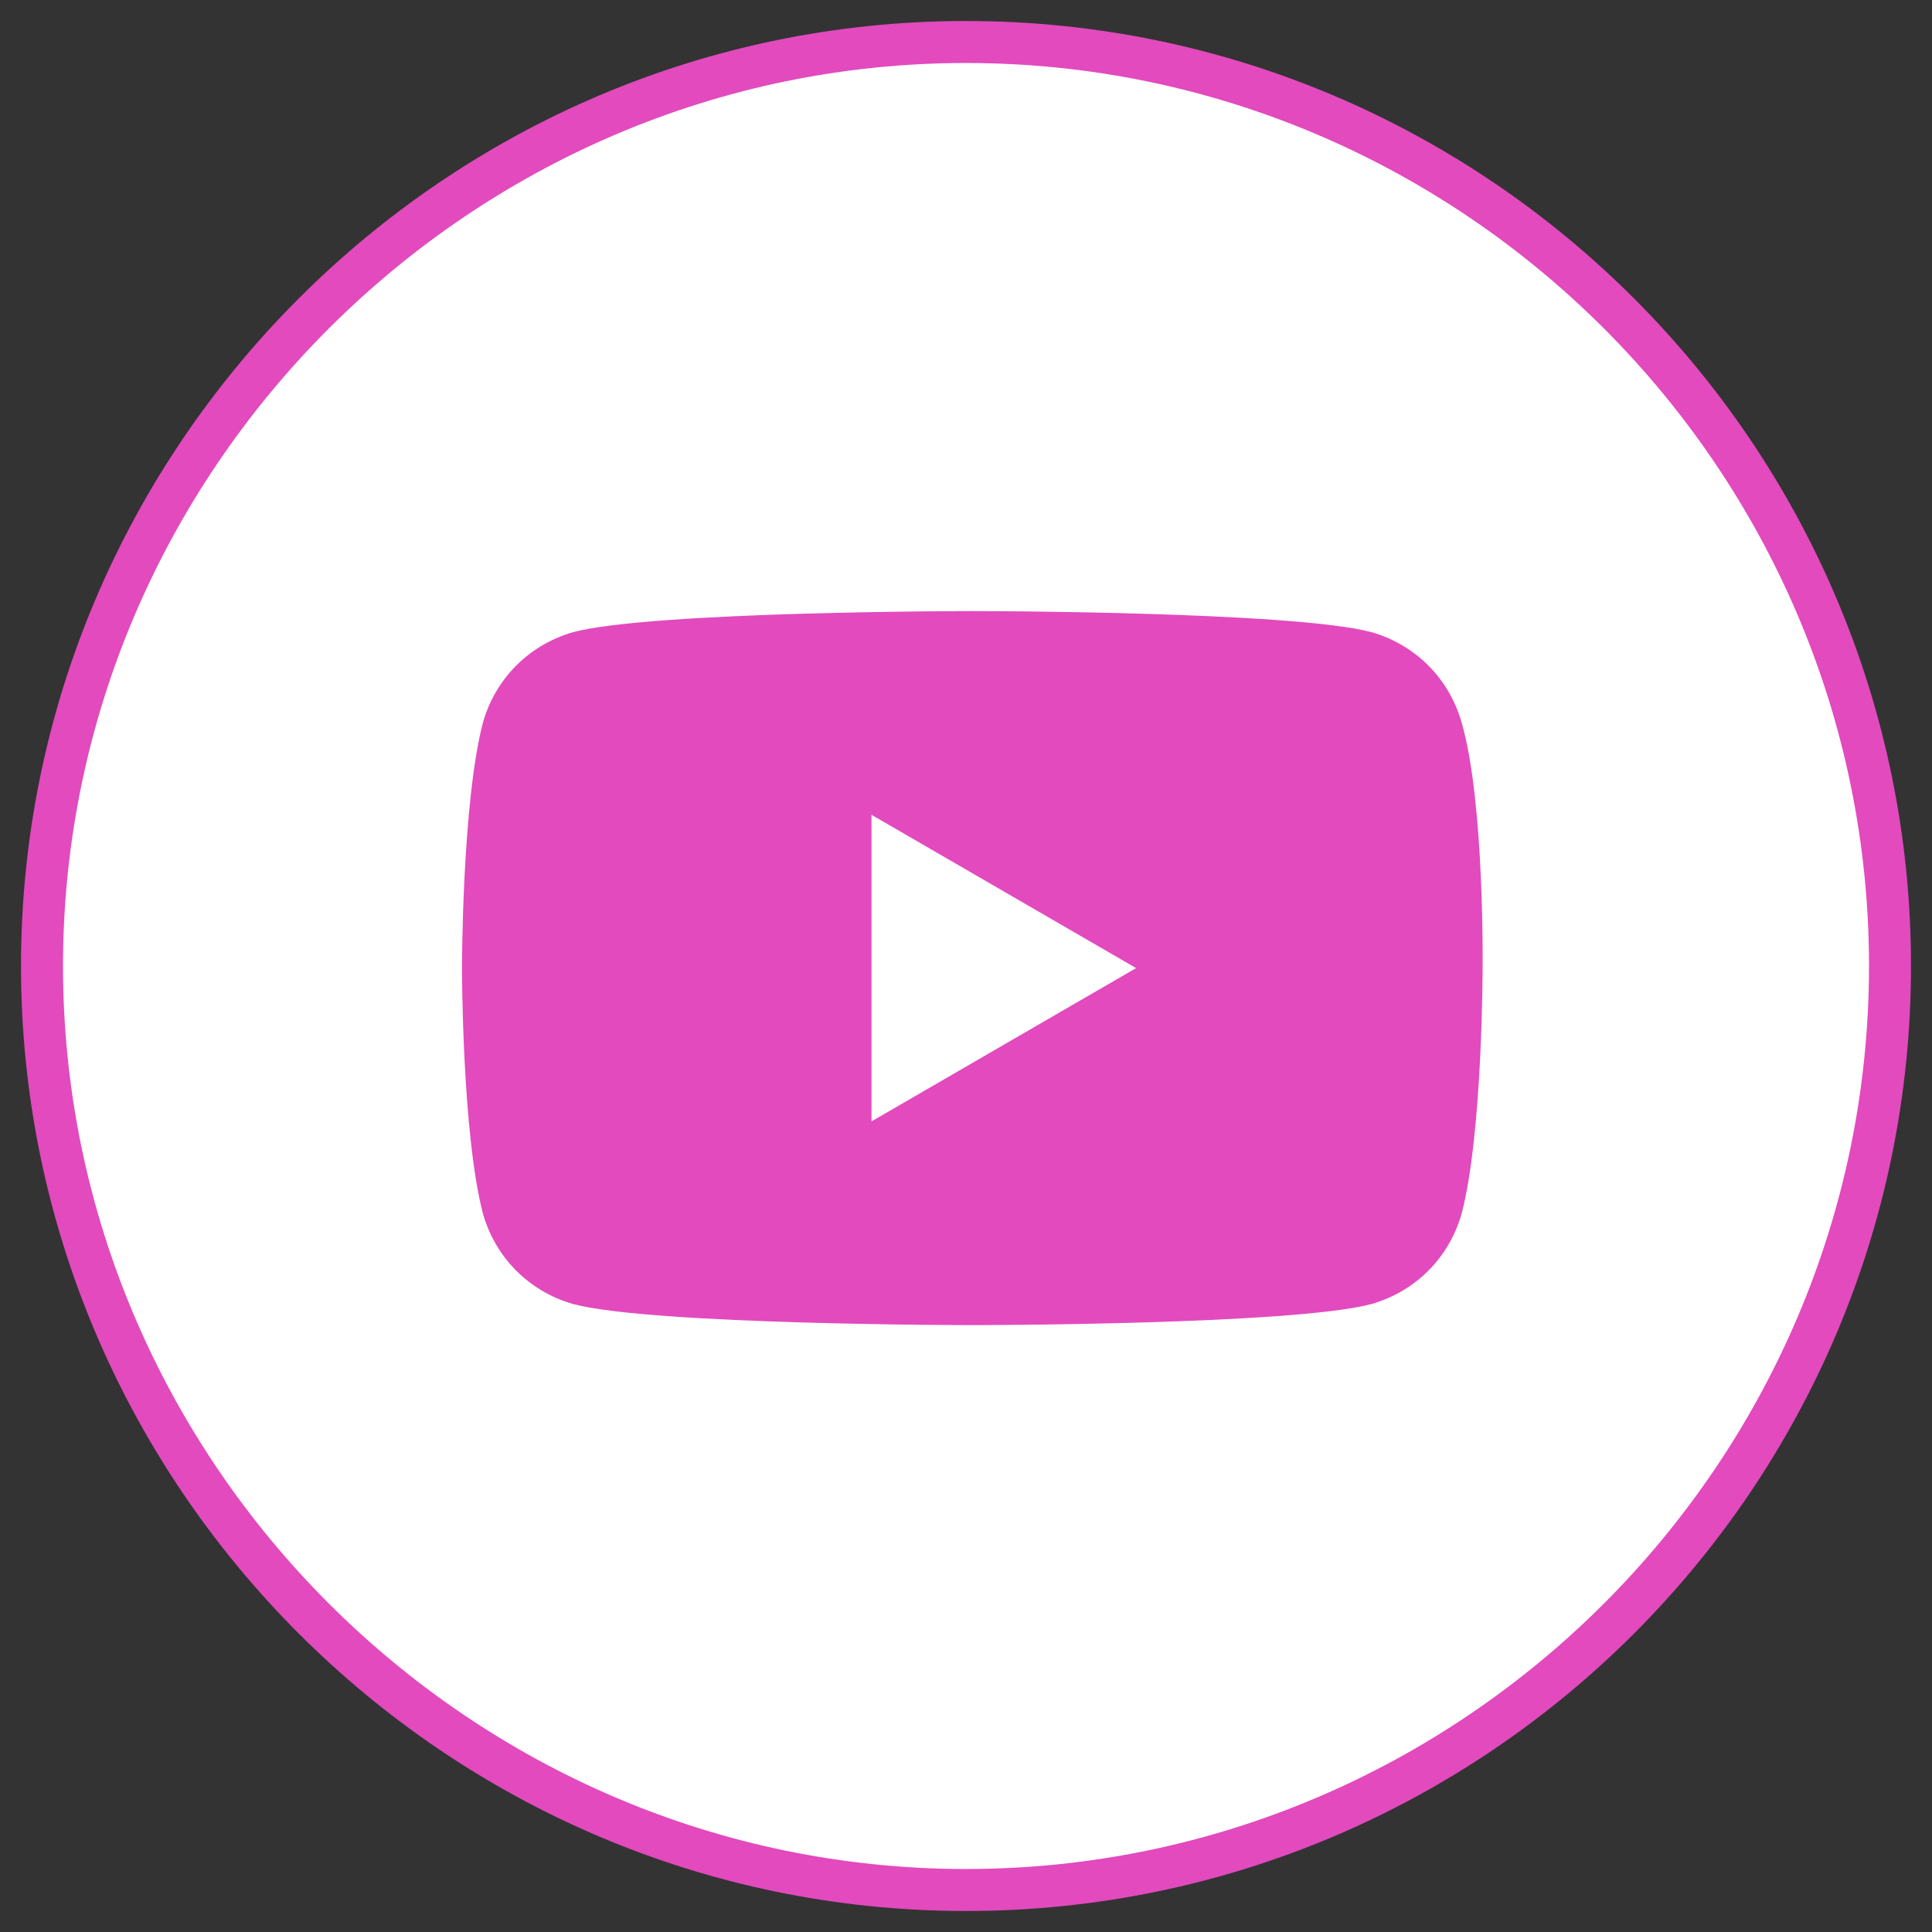 <?xml version="1.0" encoding="utf-8"?>
<!-- Generator: Adobe Illustrator 25.2.1, SVG Export Plug-In . SVG Version: 6.00 Build 0)  -->
<svg version="1.1" id="twitter" xmlns="http://www.w3.org/2000/svg" xmlns:xlink="http://www.w3.org/1999/xlink" x="0px" y="0px"
	 viewBox="0 0 92 92" style="enable-background:new 0 0 92 92;" xml:space="preserve">
<rect x="0" y="0" width="92" height="92" fill="#333333" stroke="none"/>
<style type="text/css">
	.st0{fill:#FFFFFF;}
	.st1{fill:#E24ABE;}
</style>
<circle class="st0" cx="46.2" cy="46" r="44.2"/>
<path class="st1" d="M46,91C21.2,91,1,70.7,1,46S21.2,1,46,1s45,20.2,45,45S70.8,91,46,91z M46,3C22.4,3,3,22.4,3,46s19.4,43,43,43
	s43-19.3,43-43S69.6,3,46,3z M69.6,34.4c-0.6-2.1-2.2-3.7-4.3-4.3c-3.8-1-19-1-19-1s-15.2,0-19,1c-2.1,0.6-3.7,2.2-4.3,4.3
	c-1,3.8-1,11.7-1,11.7s0,7.9,1,11.7c0.6,2.1,2.2,3.7,4.3,4.3c3.8,1,19,1,19,1s15.2,0,19-1c2.1-0.6,3.7-2.2,4.3-4.3
	c1-3.8,1-11.7,1-11.7S70.7,38.2,69.6,34.4z M41.5,53.4V38.8l12.6,7.3L41.5,53.4z"/>
</svg>
